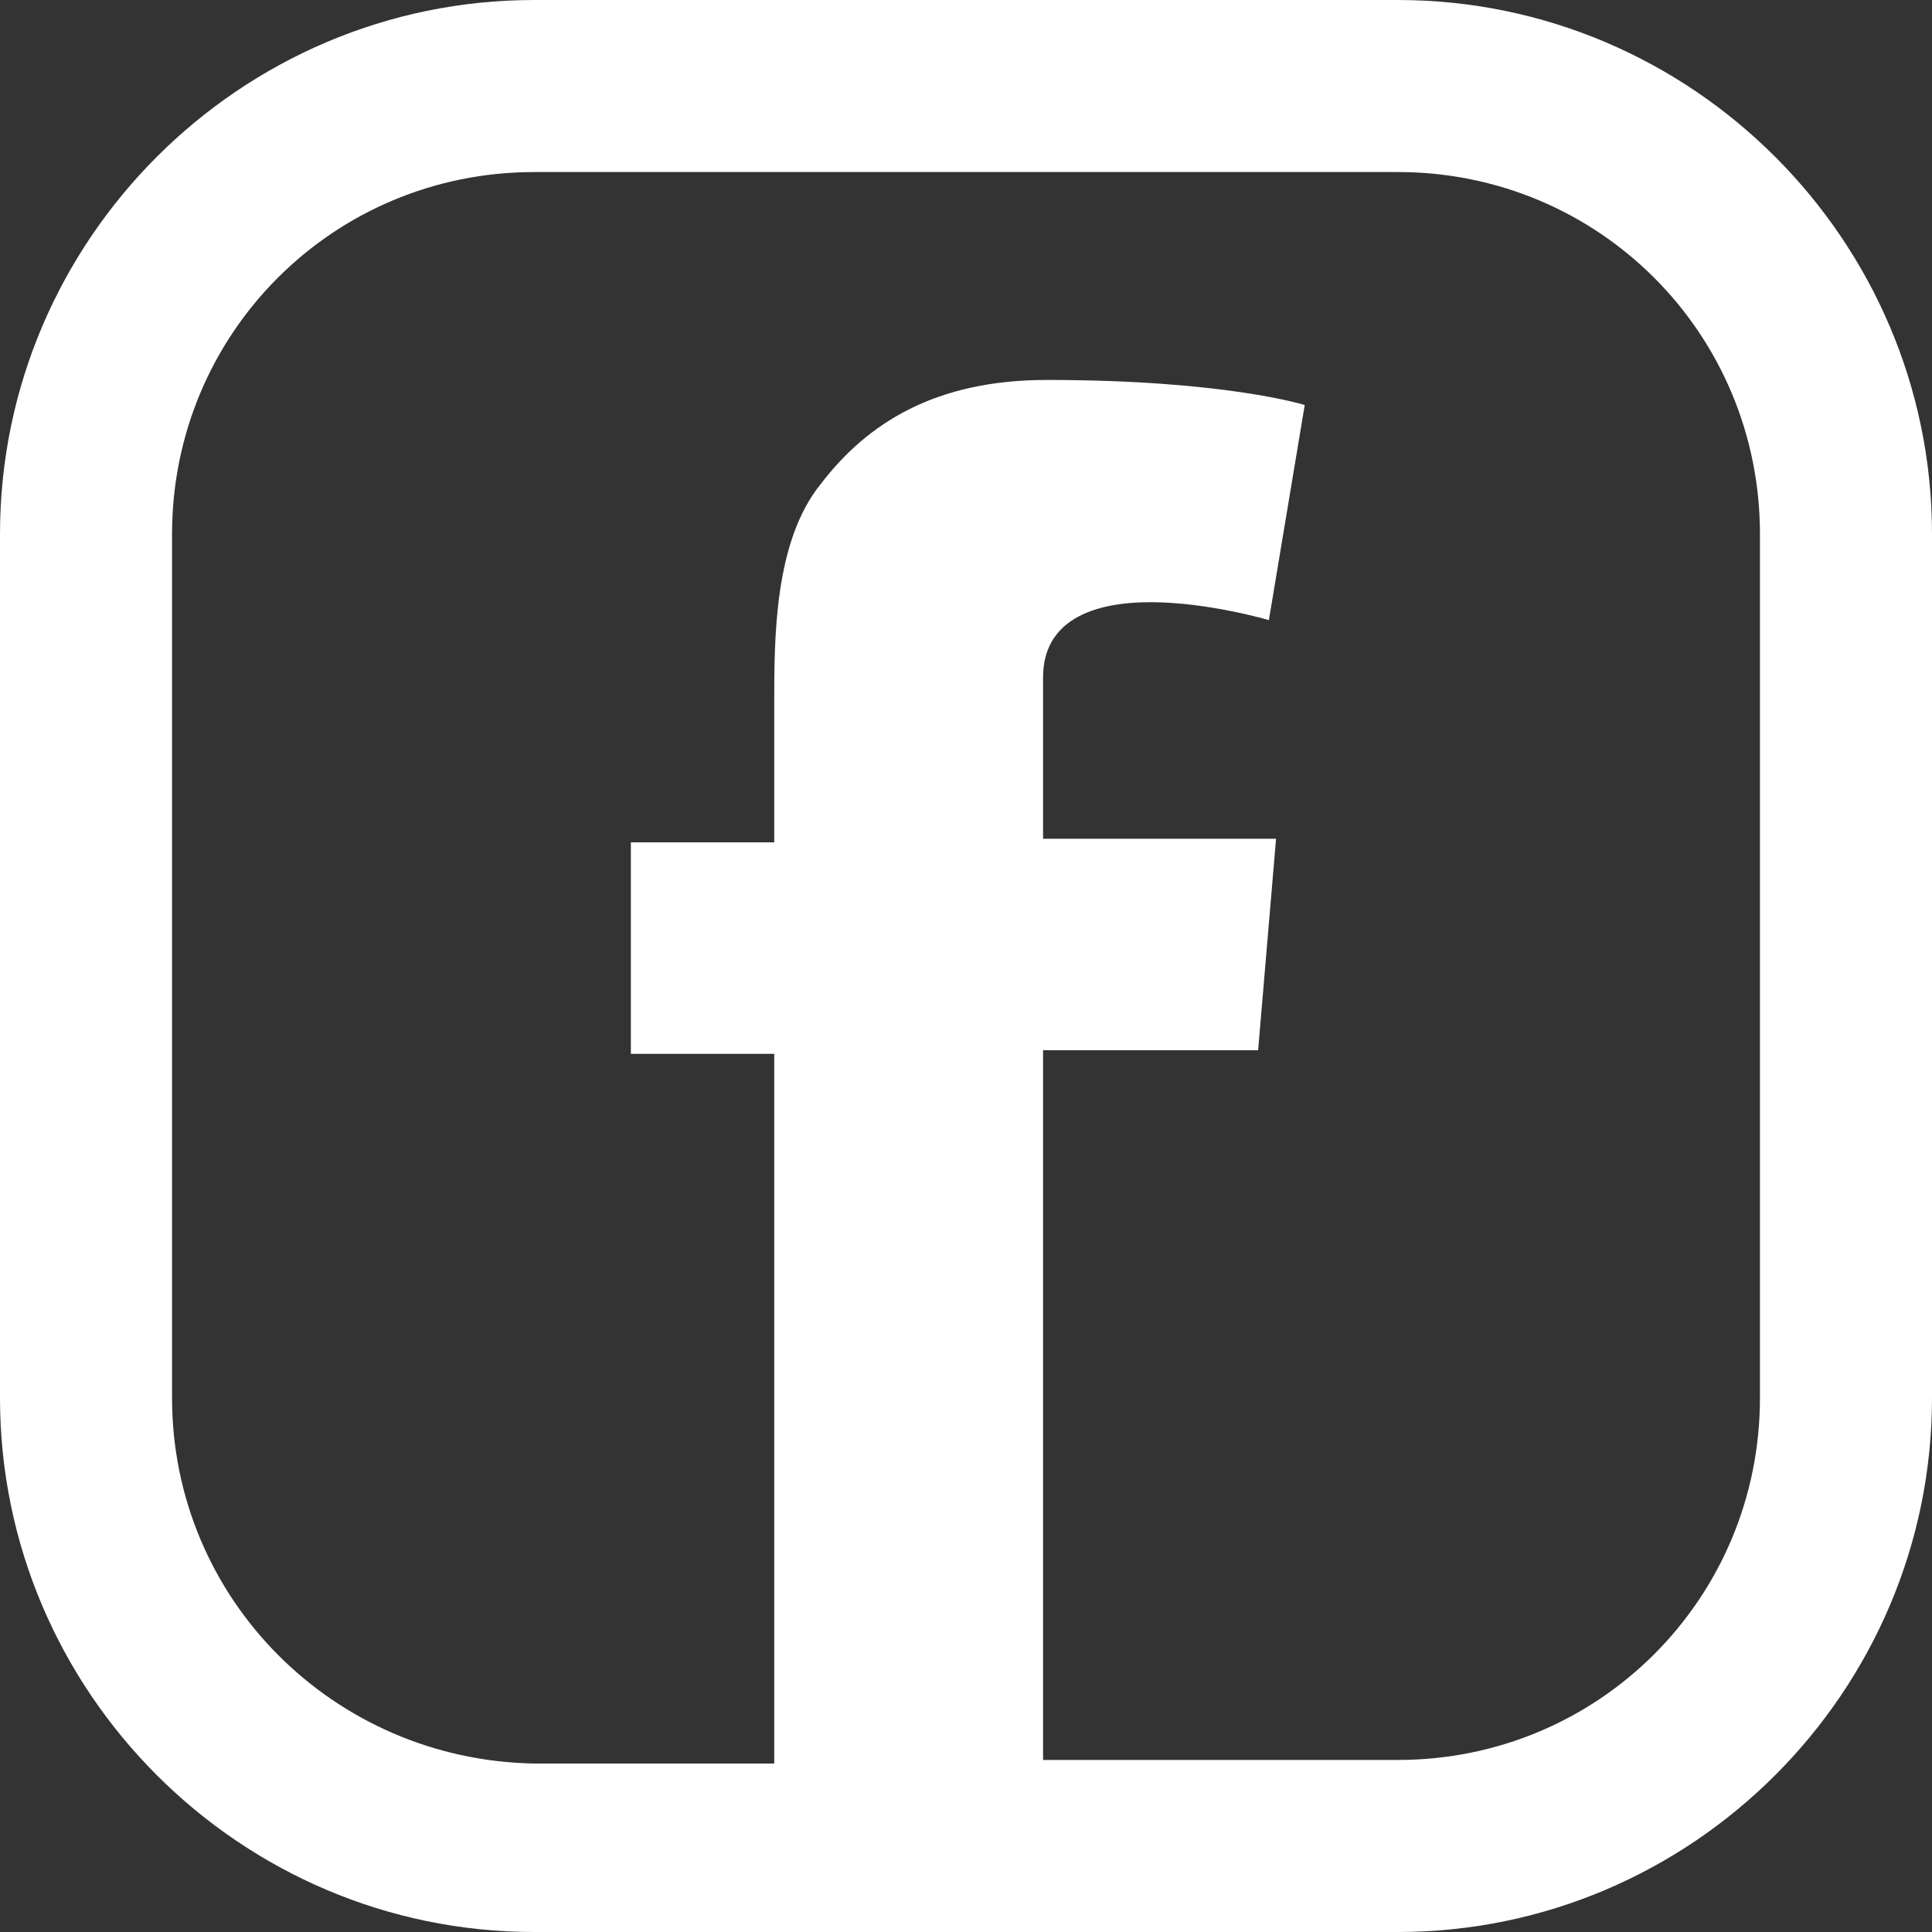 <?xml version="1.0" encoding="utf-8"?>
<!-- Generator: Adobe Illustrator 26.5.0, SVG Export Plug-In . SVG Version: 6.00 Build 0)  -->
<!DOCTYPE svg PUBLIC "-//W3C//DTD SVG 1.1//EN" "http://www.w3.org/Graphics/SVG/1.1/DTD/svg11.dtd">
<svg version="1.1" id="Laag_1" xmlns:x="http://ns.adobe.com/Extensibility/1.0/" xmlns:i="http://ns.adobe.com/AdobeIllustrator/10.0/" xmlns:graph="http://ns.adobe.com/Graphs/1.0/"
	 xmlns="http://www.w3.org/2000/svg" xmlns:xlink="http://www.w3.org/1999/xlink" x="0px" y="0px" viewBox="0 0 53.9 53.9"
	 style="enable-background:new 0 0 53.9 53.9;" xml:space="preserve">
<rect x="0" y="0" width="53.9" height="53.9" fill="#333333" stroke="none"/>
<style type="text/css">
	.st0{fill:#FFFFFF;}
</style>
<path class="st0" d="M39,0H14.9C6.7,0,0,6.7,0,14.9V39c0,8.2,6.7,14.9,14.9,14.9H39c8.2,0,14.9-6.7,14.9-14.9V14.9
	C53.9,6.7,47.2,0,39,0z M49.1,39c0,5.6-4.5,10.1-10.1,10.1h-9.9V29.3h6l0.5-5.9h-6.5v-1.8v-2.1v-0.6c0-1.6,1.4-2.1,3-2.1
	s3.3,0.5,3.3,0.5l1-6c0,0-2.2-0.7-7.2-0.7c-3.1,0-5,1.2-6.3,2.9c-1.3,1.6-1.3,4.3-1.3,6.1v0.3v1.8v1.8h-4v5.9h4v19.8h-6.7
	C9.3,49.1,4.8,44.6,4.8,39V14.9c0-5.6,4.5-10.1,10.1-10.1H39c5.6,0,10.1,4.5,10.1,10.1C49.1,14.9,49.1,39,49.1,39z"/>
</svg>
